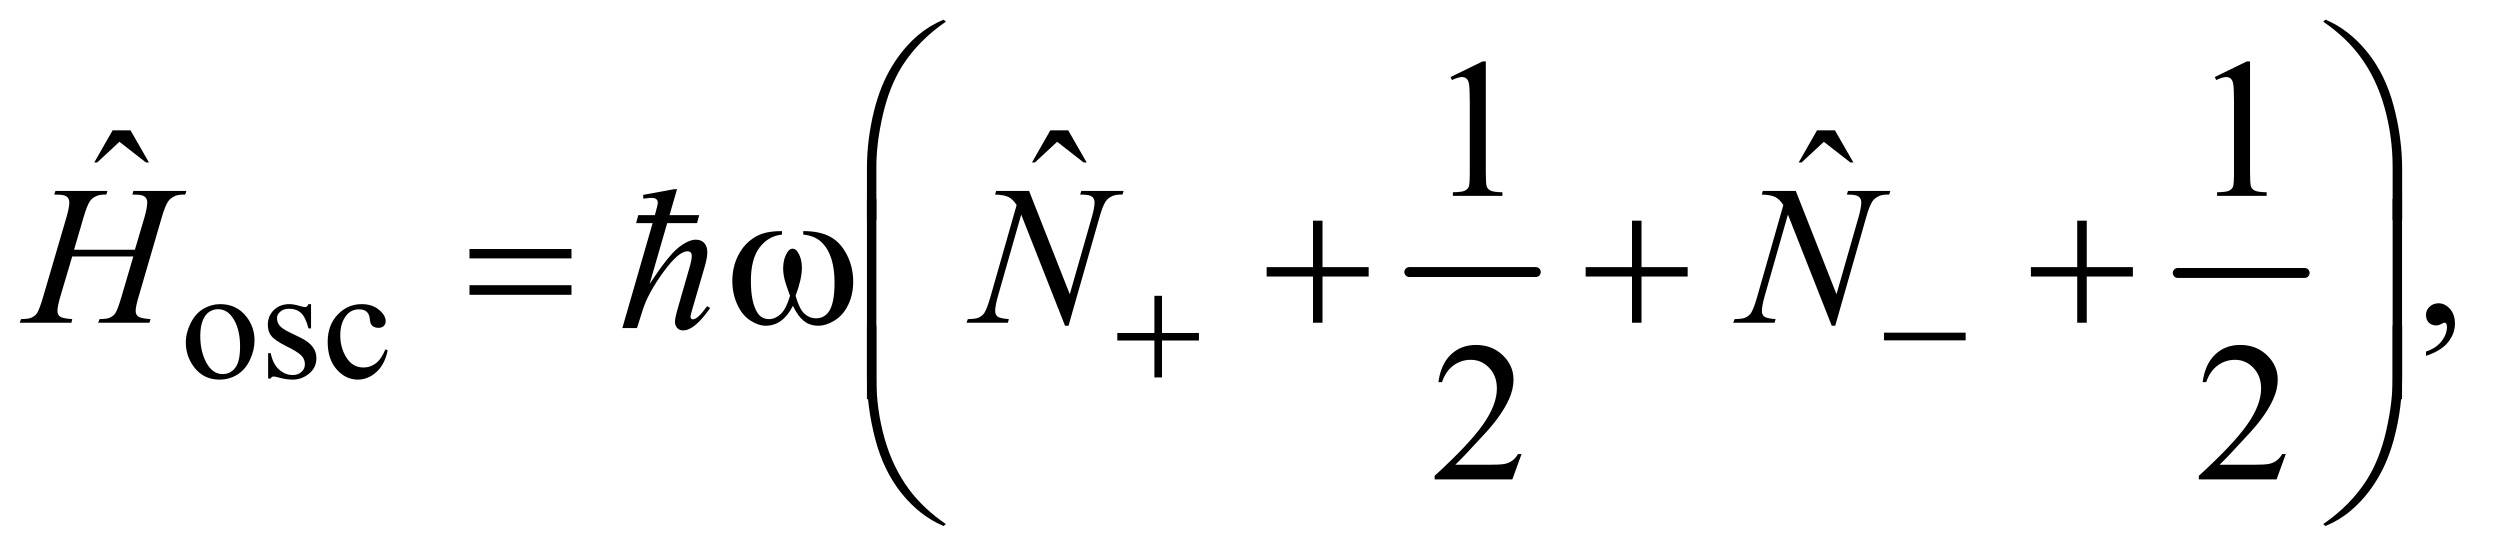 <?xml version="1.0" encoding="UTF-8"?>
<!DOCTYPE svg PUBLIC '-//W3C//DTD SVG 1.0//EN'
          'http://www.w3.org/TR/2001/REC-SVG-20010904/DTD/svg10.dtd'>
<svg stroke-dasharray="none" shape-rendering="auto" xmlns="http://www.w3.org/2000/svg" font-family="'Dialog'" text-rendering="auto" width="197" fill-opacity="1" color-interpolation="auto" color-rendering="auto" preserveAspectRatio="xMidYMid meet" font-size="12px" viewBox="0 0 197 44" fill="black" xmlns:xlink="http://www.w3.org/1999/xlink" stroke="black" image-rendering="auto" stroke-miterlimit="10" stroke-linecap="square" stroke-linejoin="miter" font-style="normal" stroke-width="1" height="44" stroke-dashoffset="0" font-weight="normal" stroke-opacity="1"
><!--Generated by the Batik Graphics2D SVG Generator--><defs id="genericDefs"
  /><g
  ><defs id="defs1"
    ><clipPath clipPathUnits="userSpaceOnUse" id="clipPath1"
      ><path d="M0.896 1.773 L125.472 1.773 L125.472 29.262 L0.896 29.262 L0.896 1.773 Z"
      /></clipPath
      ><clipPath clipPathUnits="userSpaceOnUse" id="clipPath2"
      ><path d="M28.614 56.645 L28.614 934.886 L4008.699 934.886 L4008.699 56.645 Z"
      /></clipPath
      ><clipPath clipPathUnits="userSpaceOnUse" id="clipPath3"
      ><path d="M0.896 1.773 L0.896 29.262 L125.472 29.262 L125.472 1.773 Z"
      /></clipPath
    ></defs
    ><g stroke-width="16" transform="scale(1.576,1.576) translate(-0.896,-1.773) matrix(0.031,0,0,0.031,0,0)" stroke-linejoin="round" stroke-linecap="round"
    ><line y2="496" fill="none" x1="2302" clip-path="url(#clipPath2)" x2="2506" y1="496"
    /></g
    ><g stroke-width="16" transform="matrix(0.049,0,0,0.049,-1.411,-2.794)" stroke-linejoin="round" stroke-linecap="round"
    ><line y2="496" fill="none" x1="3531" clip-path="url(#clipPath2)" x2="3735" y1="496"
    /></g
    ><g transform="matrix(0.049,0,0,0.049,-1.411,-2.794)"
    ><path d="M383 546.125 Q409 546.125 424.75 565.875 Q438.125 582.75 438.125 604.625 Q438.125 620 430.75 635.75 Q423.375 651.5 410.438 659.5 Q397.5 667.5 381.625 667.5 Q355.75 667.5 340.5 646.875 Q327.625 629.5 327.625 607.875 Q327.625 592.125 335.438 576.562 Q343.25 561 356 553.562 Q368.75 546.125 383 546.125 ZM379.125 554.25 Q372.5 554.25 365.812 558.188 Q359.125 562.125 355 572 Q350.875 581.875 350.875 597.375 Q350.875 622.375 360.812 640.5 Q370.75 658.625 387 658.625 Q399.125 658.625 407 648.625 Q414.875 638.625 414.875 614.25 Q414.875 583.75 401.75 566.25 Q392.875 554.25 379.125 554.25 ZM529 546.125 L529 585.125 L524.875 585.125 Q520.125 566.75 512.688 560.125 Q505.25 553.5 493.75 553.5 Q485 553.5 479.625 558.125 Q474.25 562.75 474.25 568.375 Q474.25 575.375 478.25 580.375 Q482.125 585.5 494 591.25 L512.25 600.125 Q537.625 612.5 537.625 632.75 Q537.625 648.375 525.812 657.938 Q514 667.5 499.375 667.5 Q488.875 667.5 475.375 663.75 Q471.25 662.5 468.625 662.5 Q465.75 662.5 464.125 665.75 L460 665.75 L460 624.875 L464.125 624.875 Q467.625 642.375 477.5 651.25 Q487.375 660.125 499.625 660.125 Q508.25 660.125 513.688 655.062 Q519.125 650 519.125 642.875 Q519.125 634.25 513.062 628.375 Q507 622.5 488.875 613.5 Q470.75 604.5 465.125 597.25 Q459.5 590.125 459.5 579.25 Q459.5 565.125 469.188 555.625 Q478.875 546.125 494.25 546.125 Q501 546.125 510.625 549 Q517 550.875 519.125 550.875 Q521.125 550.875 522.25 550 Q523.375 549.125 524.875 546.125 L529 546.125 ZM652.25 620.5 Q647.625 643.125 634.125 655.312 Q620.625 667.5 604.25 667.5 Q584.75 667.5 570.25 651.125 Q555.75 634.75 555.75 606.875 Q555.75 579.875 571.812 563 Q587.875 546.125 610.375 546.125 Q627.25 546.125 638.125 555.062 Q649 564 649 573.625 Q649 578.375 645.938 581.312 Q642.875 584.25 637.375 584.25 Q630 584.25 626.25 579.5 Q624.125 576.875 623.438 569.5 Q622.75 562.125 618.375 558.25 Q614 554.5 606.25 554.5 Q593.75 554.5 586.125 563.75 Q576 576 576 596.125 Q576 616.625 586.062 632.312 Q596.125 648 613.25 648 Q625.5 648 635.25 639.625 Q642.125 633.875 648.625 618.75 L652.25 620.5 Z" stroke="none" clip-path="url(#clipPath2)"
    /></g
    ><g transform="matrix(0.049,0,0,0.049,-1.411,-2.794)"
    ><path d="M2361.5 180.906 L2413.062 155.75 L2418.219 155.75 L2418.219 334.656 Q2418.219 352.469 2419.703 356.844 Q2421.188 361.219 2425.875 363.562 Q2430.562 365.906 2444.938 366.219 L2444.938 372 L2365.25 372 L2365.25 366.219 Q2380.25 365.906 2384.625 363.641 Q2389 361.375 2390.719 357.547 Q2392.438 353.719 2392.438 334.656 L2392.438 220.281 Q2392.438 197.156 2390.875 190.594 Q2389.781 185.594 2386.891 183.25 Q2384 180.906 2379.938 180.906 Q2374.156 180.906 2363.844 185.75 L2361.5 180.906 ZM3590.5 180.906 L3642.062 155.75 L3647.219 155.75 L3647.219 334.656 Q3647.219 352.469 3648.703 356.844 Q3650.188 361.219 3654.875 363.562 Q3659.562 365.906 3673.938 366.219 L3673.938 372 L3594.25 372 L3594.25 366.219 Q3609.25 365.906 3613.625 363.641 Q3618 361.375 3619.719 357.547 Q3621.438 353.719 3621.438 334.656 L3621.438 220.281 Q3621.438 197.156 3619.875 190.594 Q3618.781 185.594 3615.891 183.25 Q3613 180.906 3608.938 180.906 Q3603.156 180.906 3592.844 185.75 L3590.5 180.906 Z" stroke="none" clip-path="url(#clipPath2)"
    /></g
    ><g transform="matrix(0.049,0,0,0.049,-1.411,-2.794)"
    ><path d="M209.906 266.594 L238.656 266.594 L268.344 318.312 L263.5 318.312 L220.844 285.031 L185.062 318.312 L180.375 318.312 L209.906 266.594 ZM1717.906 266.594 L1746.656 266.594 L1776.344 318.312 L1771.5 318.312 L1728.844 285.031 L1693.063 318.312 L1688.375 318.312 L1717.906 266.594 ZM2950.906 266.594 L2979.656 266.594 L3009.344 318.312 L3004.5 318.312 L2961.844 285.031 L2926.062 318.312 L2921.375 318.312 L2950.906 266.594 Z" stroke="none" clip-path="url(#clipPath2)"
    /></g
    ><g transform="matrix(0.049,0,0,0.049,-1.411,-2.794)"
    ><path d="M3930.188 629.281 L3930.188 622.406 Q3946.281 617.094 3955.109 605.922 Q3963.938 594.75 3963.938 582.25 Q3963.938 579.281 3962.531 577.25 Q3961.438 575.844 3960.344 575.844 Q3958.625 575.844 3952.844 578.969 Q3950.031 580.375 3946.906 580.375 Q3939.25 580.375 3934.719 575.844 Q3930.188 571.312 3930.188 563.344 Q3930.188 555.688 3936.047 550.219 Q3941.906 544.75 3950.344 544.75 Q3960.656 544.75 3968.703 553.734 Q3976.75 562.719 3976.75 577.562 Q3976.75 593.656 3965.578 607.484 Q3954.406 621.312 3930.188 629.281 Z" stroke="none" clip-path="url(#clipPath2)"
    /></g
    ><g transform="matrix(0.049,0,0,0.049,-1.411,-2.794)"
    ><path d="M2475.719 787.219 L2460.875 828 L2335.875 828 L2335.875 822.219 Q2391.031 771.906 2413.531 740.031 Q2436.031 708.156 2436.031 681.75 Q2436.031 661.594 2423.688 648.625 Q2411.344 635.656 2394.156 635.656 Q2378.531 635.656 2366.109 644.797 Q2353.688 653.938 2347.75 671.594 L2341.969 671.594 Q2345.875 642.687 2362.047 627.219 Q2378.219 611.75 2402.438 611.75 Q2428.219 611.75 2445.484 628.312 Q2462.75 644.875 2462.75 667.375 Q2462.75 683.469 2455.25 699.562 Q2443.688 724.875 2417.75 753.156 Q2378.844 795.656 2369.156 804.406 L2424.469 804.406 Q2441.344 804.406 2448.141 803.156 Q2454.938 801.906 2460.406 798.078 Q2465.875 794.25 2469.938 787.219 L2475.719 787.219 ZM3704.719 787.219 L3689.875 828 L3564.875 828 L3564.875 822.219 Q3620.031 771.906 3642.531 740.031 Q3665.031 708.156 3665.031 681.75 Q3665.031 661.594 3652.688 648.625 Q3640.344 635.656 3623.156 635.656 Q3607.531 635.656 3595.109 644.797 Q3582.688 653.938 3576.75 671.594 L3570.969 671.594 Q3574.875 642.687 3591.047 627.219 Q3607.219 611.75 3631.438 611.75 Q3657.219 611.75 3674.484 628.312 Q3691.75 644.875 3691.75 667.375 Q3691.75 683.469 3684.25 699.562 Q3672.688 724.875 3646.75 753.156 Q3607.844 795.656 3598.156 804.406 L3653.469 804.406 Q3670.344 804.406 3677.141 803.156 Q3683.938 801.906 3689.406 798.078 Q3694.875 794.25 3698.938 787.219 L3704.719 787.219 Z" stroke="none" clip-path="url(#clipPath2)"
    /></g
    ><g transform="matrix(0.049,0,0,0.049,-1.411,-2.794)"
    ><path d="M147.906 458.656 L245.719 458.656 L261.188 406.312 Q265.562 391 265.562 382.562 Q265.562 378.5 263.609 375.609 Q261.656 372.719 257.594 371.312 Q253.531 369.906 241.656 369.906 L243.219 364.125 L328.531 364.125 L326.656 369.906 Q315.875 369.75 310.562 372.094 Q303.062 375.375 299.469 380.531 Q294.312 387.875 289 406.312 L251.656 534.281 Q246.969 550.219 246.969 557.094 Q246.969 563.031 251.109 566.078 Q255.25 569.125 270.875 570.219 L269.156 576 L186.656 576 L188.844 570.219 Q201.031 569.906 205.094 568.031 Q211.344 565.219 214.156 560.844 Q218.219 554.75 224.156 534.281 L243.219 469.438 L144.938 469.438 L125.719 534.281 Q121.188 549.906 121.188 557.094 Q121.188 563.031 125.25 566.078 Q129.312 569.125 144.938 570.219 L143.688 576 L60.562 576 L62.594 570.219 Q74.938 569.906 79 568.031 Q85.25 565.219 88.219 560.844 Q92.281 554.438 98.219 534.281 L135.719 406.312 Q140.25 390.688 140.25 382.562 Q140.25 378.5 138.297 375.609 Q136.344 372.719 132.203 371.312 Q128.062 369.906 116.031 369.906 L117.906 364.125 L201.5 364.125 L199.781 369.906 Q189.312 369.75 184.312 372.094 Q176.969 375.219 173.531 380.375 Q168.844 387.25 163.219 406.312 L147.906 458.656 ZM1683.719 364.125 L1749.188 530.219 L1784.656 406.156 Q1789.031 390.844 1789.031 382.406 Q1789.031 376.625 1784.969 373.344 Q1780.906 370.062 1769.813 370.062 Q1767.938 370.062 1765.907 369.906 L1767.625 364.125 L1835.75 364.125 L1833.875 369.906 Q1823.25 369.75 1818.094 372.094 Q1810.75 375.375 1807.156 380.531 Q1802.156 387.875 1797 406.156 L1747.156 580.844 L1741.531 580.844 L1671.063 402.094 L1633.406 534.125 Q1629.188 549.125 1629.188 557.094 Q1629.188 563.031 1633.016 566.078 Q1636.844 569.125 1651.219 570.219 L1649.656 576 L1583.094 576 L1585.281 570.219 Q1597.781 569.906 1602 568.031 Q1608.406 565.219 1611.531 560.688 Q1616.063 553.812 1621.688 534.125 L1663.719 386.781 Q1657.625 377.406 1650.672 373.891 Q1643.719 370.375 1629.031 369.906 L1630.75 364.125 L1683.719 364.125 ZM2916.719 364.125 L2982.188 530.219 L3017.656 406.156 Q3022.031 390.844 3022.031 382.406 Q3022.031 376.625 3017.969 373.344 Q3013.906 370.062 3002.812 370.062 Q3000.938 370.062 2998.906 369.906 L3000.625 364.125 L3068.75 364.125 L3066.875 369.906 Q3056.25 369.75 3051.094 372.094 Q3043.75 375.375 3040.156 380.531 Q3035.156 387.875 3030 406.156 L2980.156 580.844 L2974.531 580.844 L2904.062 402.094 L2866.406 534.125 Q2862.188 549.125 2862.188 557.094 Q2862.188 563.031 2866.016 566.078 Q2869.844 569.125 2884.219 570.219 L2882.656 576 L2816.094 576 L2818.281 570.219 Q2830.781 569.906 2835 568.031 Q2841.406 565.219 2844.531 560.688 Q2849.062 553.812 2854.688 534.125 L2896.719 386.781 Q2890.625 377.406 2883.672 373.891 Q2876.719 370.375 2862.031 369.906 L2863.75 364.125 L2916.719 364.125 Z" stroke="none" clip-path="url(#clipPath2)"
    /></g
    ><g transform="matrix(0.049,0,0,0.049,-1.411,-2.794)"
    ><path d="M1885.25 532.75 L1897.5 532.75 L1897.5 592.5 L1956.875 592.5 L1956.875 604.625 L1897.5 604.625 L1897.5 664 L1885.25 664 L1885.25 604.625 L1825.625 604.625 L1825.625 592.5 L1885.25 592.5 L1885.25 532.75 ZM3058.625 592 L3189.875 592 L3189.875 604.375 L3058.625 604.375 L3058.625 592 Z" stroke="none" clip-path="url(#clipPath2)"
    /></g
    ><g transform="matrix(0.049,0,0,0.049,-1.411,-2.794)"
    ><path d="M1422.969 410.938 L1422.969 328.75 Q1422.969 280.625 1434.688 234.219 Q1444.688 194.375 1462.891 164.219 Q1481.094 134.062 1505.469 113.438 Q1523.281 98.281 1546.25 88.594 L1549.844 91.875 Q1505.781 122.188 1479.844 162.969 Q1459.219 195.625 1448.672 241.25 Q1438.125 286.875 1438.125 325.625 L1438.125 410.938 L1422.969 410.938 ZM3891.844 410.938 L3876.531 410.938 L3876.531 325.625 Q3876.531 276.25 3863.406 229.531 Q3850.281 182.812 3824.031 147.5 Q3801.375 116.875 3764.969 91.875 L3768.562 88.594 Q3806.219 104.375 3835.516 140.469 Q3864.812 176.562 3878.328 227.891 Q3891.844 279.219 3891.844 328.75 L3891.844 410.938 Z" stroke="none" clip-path="url(#clipPath2)"
    /></g
    ><g transform="matrix(0.049,0,0,0.049,-1.411,-2.794)"
    ><path d="M783.781 457.406 L947.844 457.406 L947.844 472.562 L783.781 472.562 L783.781 457.406 ZM783.781 515.688 L947.844 515.688 L947.844 531.156 L783.781 531.156 L783.781 515.688 ZM1320.562 434.281 L1320.562 428.656 Q1346.969 428.656 1363.688 437.641 Q1380.406 446.625 1390.641 466.547 Q1400.875 486.469 1400.875 510.219 Q1400.875 530.375 1392.906 547.094 Q1384.938 563.812 1371.11 572.328 Q1357.281 580.844 1344.781 580.844 Q1331.031 580.844 1321.344 573.031 Q1311.656 565.219 1304 548.812 Q1295.406 565.375 1284.547 573.109 Q1273.688 580.844 1260.25 580.844 Q1248.531 580.844 1235.485 572.484 Q1222.438 564.125 1214.469 546.703 Q1206.5 529.281 1206.5 508.969 Q1206.5 486.937 1215.406 468.812 Q1222.281 454.75 1232.985 445.531 Q1243.688 436.312 1255.719 432.484 Q1267.75 428.656 1286.344 428.656 L1286.344 434.281 Q1264.625 436.469 1250.485 454.828 Q1236.344 473.187 1236.344 508.812 Q1236.344 543.969 1247.125 560.375 Q1253.688 570.219 1265.563 570.219 Q1275.407 570.219 1284.235 562.094 Q1293.063 553.969 1299.313 532.719 Q1292.438 514.437 1290.328 505.531 Q1288.219 496.625 1288.219 488.5 Q1288.219 473.344 1295.25 462.406 Q1298.688 456.938 1303.375 456.938 Q1308.219 456.938 1311.657 462.406 Q1318.375 472.719 1318.375 487.562 Q1318.375 505.688 1308.219 532.719 Q1314.313 554.125 1322.516 561.547 Q1330.719 568.969 1341.032 568.969 Q1353.219 568.969 1360.719 559.437 Q1370.875 546.625 1370.875 511.469 Q1370.875 468.812 1351.969 448.5 Q1340.563 436.156 1320.563 434.281 ZM2140.312 411.938 L2155.625 411.938 L2155.625 486.625 L2229.844 486.625 L2229.844 501.781 L2155.625 501.781 L2155.625 576 L2140.312 576 L2140.312 501.781 L2065.781 501.781 L2065.781 486.625 L2140.312 486.625 L2140.312 411.938 ZM2653.312 411.938 L2668.625 411.938 L2668.625 486.625 L2742.844 486.625 L2742.844 501.781 L2668.625 501.781 L2668.625 576 L2653.312 576 L2653.312 501.781 L2578.781 501.781 L2578.781 486.625 L2653.312 486.625 L2653.312 411.938 ZM3369.312 411.938 L3384.625 411.938 L3384.625 486.625 L3458.844 486.625 L3458.844 501.781 L3384.625 501.781 L3384.625 576 L3369.312 576 L3369.312 501.781 L3294.781 501.781 L3294.781 486.625 L3369.312 486.625 L3369.312 411.938 Z" stroke="none" clip-path="url(#clipPath2)"
    /></g
    ><g transform="matrix(0.049,0,0,0.049,-1.411,-2.794)"
    ><path d="M1438.125 698.938 L1422.969 698.938 L1422.969 376.594 L1438.125 376.594 L1438.125 698.938 ZM3891.688 698.938 L3876.531 698.938 L3876.531 376.594 L3891.688 376.594 L3891.688 698.938 Z" stroke="none" clip-path="url(#clipPath2)"
    /></g
    ><g transform="matrix(0.049,0,0,0.049,-1.411,-2.794)"
    ><path d="M1422.969 580.594 L1438.125 580.594 L1438.125 666.062 Q1438.125 715.438 1451.328 762.156 Q1464.531 808.875 1490.781 844.188 Q1513.438 874.656 1549.844 899.812 L1546.25 902.938 Q1508.594 887.156 1479.297 851.141 Q1450 815.125 1436.484 763.719 Q1422.969 712.312 1422.969 662.938 L1422.969 580.594 ZM3891.844 580.594 L3891.844 662.938 Q3891.844 711.062 3880.125 757.312 Q3870.125 797.312 3851.922 827.469 Q3833.719 857.625 3809.188 878.25 Q3791.531 893.406 3768.562 902.938 L3764.969 899.812 Q3809.031 869.5 3834.969 828.719 Q3855.594 796.062 3866.062 750.438 Q3876.531 704.812 3876.531 666.062 L3876.531 580.594 L3891.844 580.594 Z" stroke="none" clip-path="url(#clipPath2)"
    /></g
    ><g transform="matrix(1.576,0,0,1.576,-1.411,-2.794)"
    ><path d="M34.371 12.531 L35.855 12.531 L35.748 12.931 L34.254 12.931 L33.375 15.973 C34 15.023 34.481 14.416 34.818 14.152 C35.154 13.888 35.445 13.757 35.689 13.757 C35.865 13.757 36.004 13.812 36.107 13.923 C36.209 14.033 36.261 14.186 36.261 14.382 C36.261 14.574 36.215 14.823 36.124 15.129 L35.528 17.174 C35.456 17.419 35.421 17.559 35.421 17.594 C35.421 17.692 35.461 17.741 35.543 17.741 C35.699 17.741 35.935 17.521 36.251 17.082 L36.402 17.174 C35.885 17.92 35.435 18.293 35.054 18.293 C34.918 18.293 34.815 18.249 34.747 18.161 C34.678 18.073 34.644 17.974 34.644 17.863 C34.644 17.73 34.701 17.469 34.815 17.082 L35.377 15.129 C35.448 14.884 35.484 14.697 35.484 14.567 C35.484 14.414 35.411 14.338 35.264 14.338 C34.965 14.338 34.561 14.688 34.053 15.39 C33.546 16.091 33.206 16.717 33.033 17.267 L32.745 18.175 L32.013 18.175 L33.526 12.931 L32.701 12.931 L32.808 12.531 L33.638 12.531 C33.736 12.189 33.785 11.982 33.785 11.911 C33.785 11.748 33.681 11.667 33.472 11.667 C33.407 11.667 33.269 11.68 33.057 11.706 L33.057 11.515 L34.6 11.232 L34.747 11.232 Z" stroke="none" clip-path="url(#clipPath3)"
    /></g
  ></g
></svg
>
